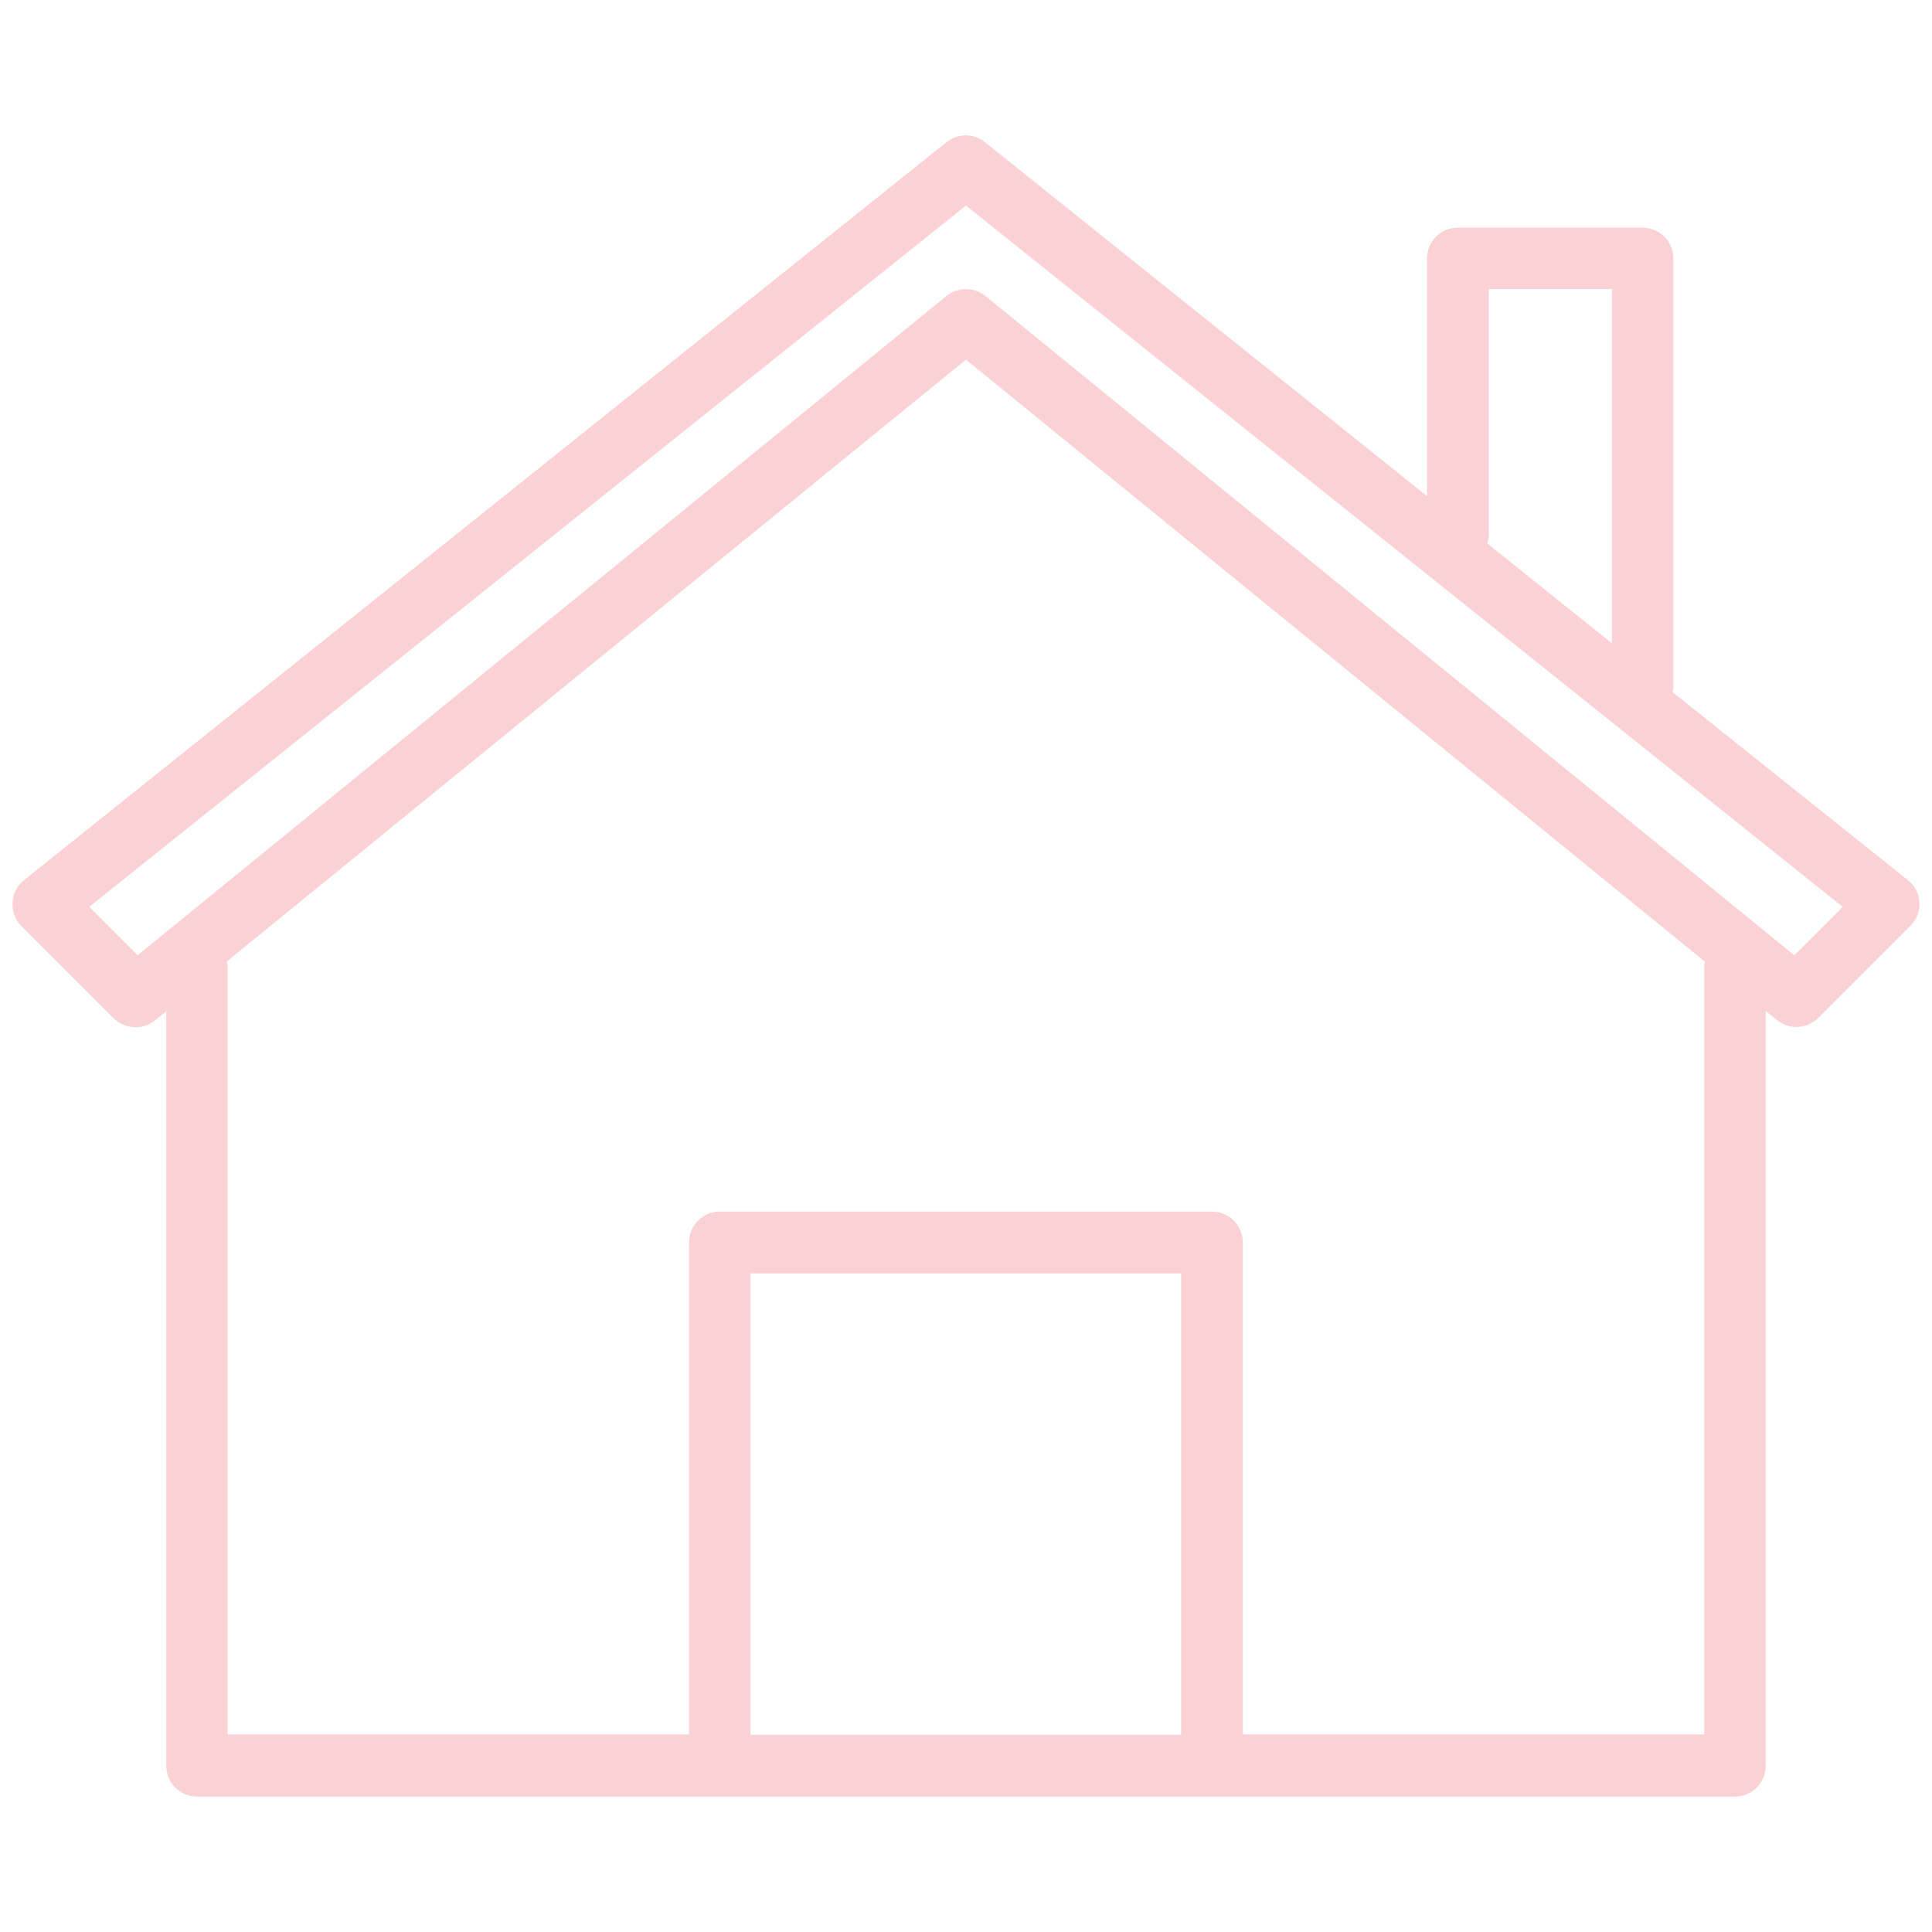 <?xml version="1.0" encoding="UTF-8"?>
<svg id="Layer_1" data-name="Layer 1" xmlns="http://www.w3.org/2000/svg" viewBox="0 0 500 500">
  <defs>
    <style>
      .cls-1 {
        fill: #fad1d5;
        stroke-width: 0px;
      }
    </style>
  </defs>
  <path class="cls-1" d="M493.77,227.79l-60.9-48.66c0-.3.2-.49.2-.79v-111.43c0-4.44-3.56-7.99-8-7.99h-47.77c-4.44,0-7.99,3.55-7.99,7.99v61.49l-114.39-91.59c-2.86-2.37-7-2.37-9.97,0L6.21,227.79c-1.77,1.38-2.86,3.55-2.96,5.82-.1,2.27.69,4.44,2.27,6.02l23.89,23.89c2.86,2.86,7.5,3.15,10.66.59l2.96-2.37v195.22c0,4.44,3.55,8,8,8h397.94c4.44,0,7.99-3.55,7.99-8v-195.32l2.96,2.37c1.48,1.18,3.26,1.77,5.03,1.77,2.08,0,4.05-.79,5.63-2.37l23.88-23.88c1.58-1.58,2.47-3.85,2.27-6.02-.1-2.17-1.18-4.34-2.96-5.72ZM385.3,138.47v-63.66h31.87v91.69l-32.27-25.86c.2-.69.4-1.38.4-2.17ZM194.23,448.97v-119.42h111.43v119.42h-111.43ZM441.06,249.9v198.97h-119.42v-127.32c0-4.44-3.56-7.99-8-7.99h-127.32c-4.44,0-7.99,3.55-7.99,7.99v127.32H58.91v-198.97c0-.39-.2-.69-.2-1.09L249.99,93.07l191.27,155.84c-.1.3-.2.69-.2.99ZM464.36,247.23L255.02,76.59c-1.48-1.18-3.26-1.77-5.03-1.77s-3.55.59-5.03,1.77L35.62,247.23l-12.53-12.53L249.99,53.2l226.9,181.5-12.53,12.53Z"/>
</svg>